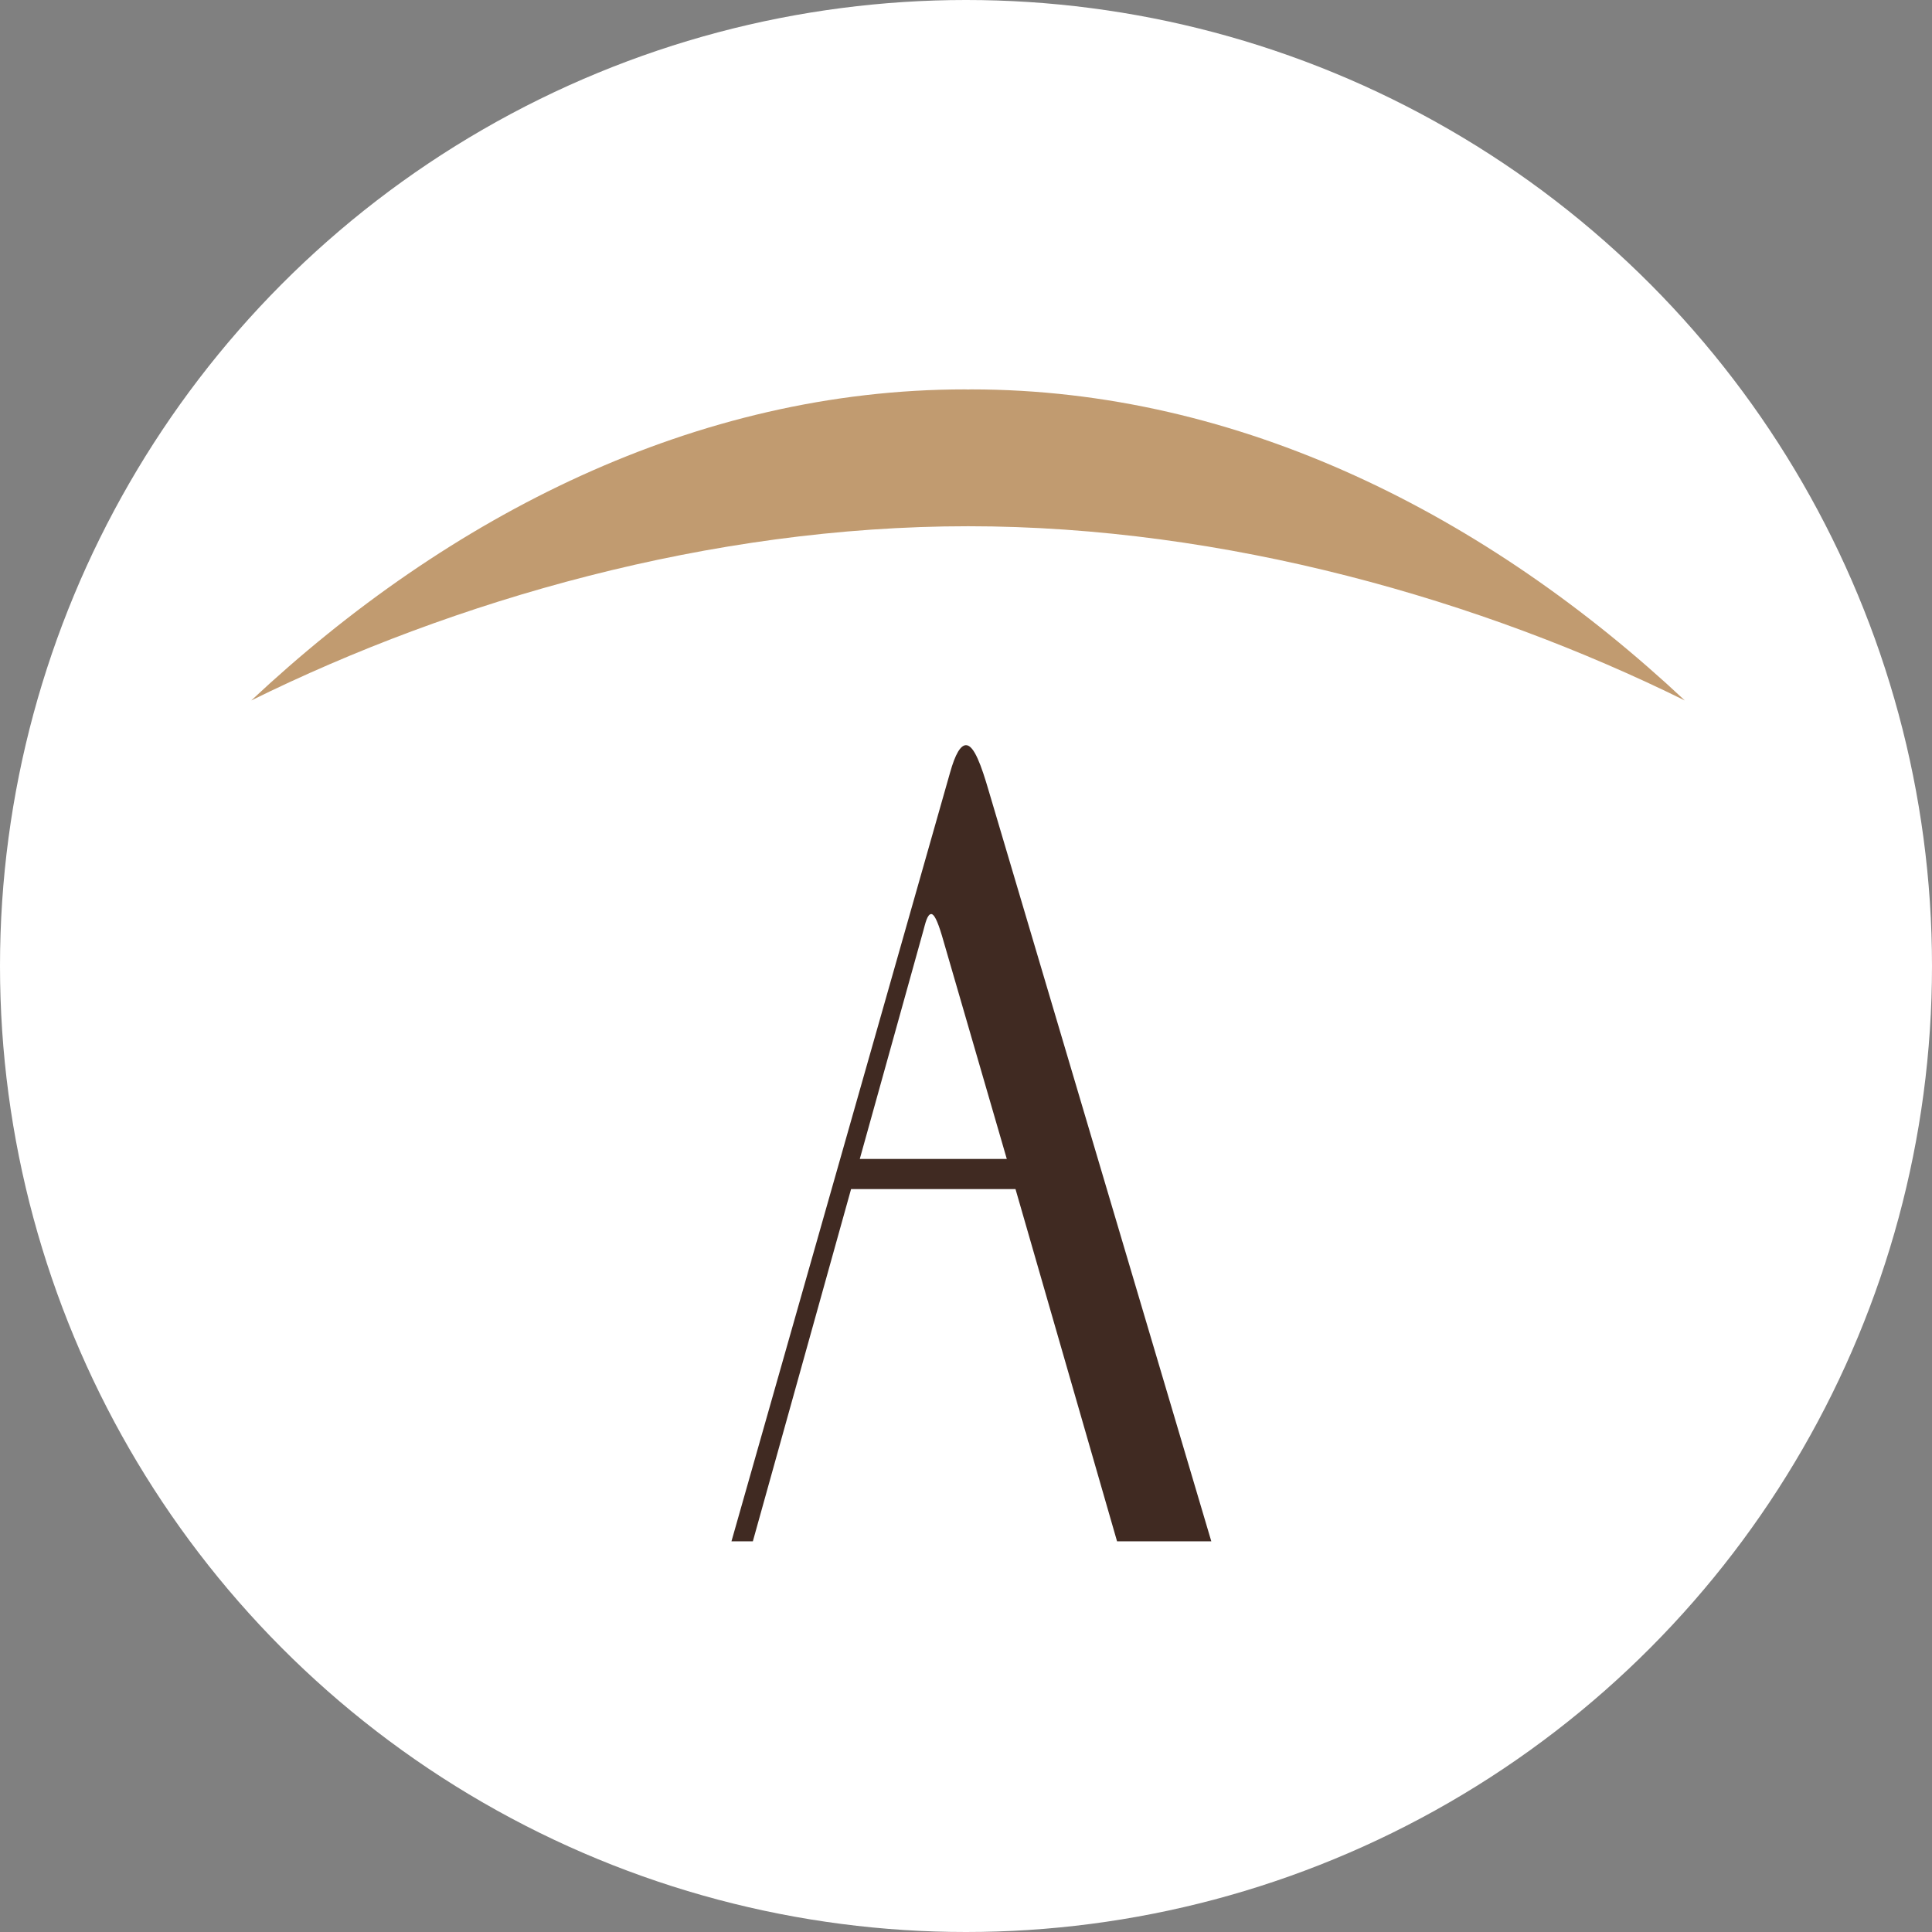 <?xml version="1.0" encoding="UTF-8"?> <svg xmlns="http://www.w3.org/2000/svg" width="129" height="129" viewBox="0 0 129 129" fill="none"><rect x="0" y="0" width="129" height="129" fill="#808080" stroke="none"/><circle cx="64.5" cy="64.5" r="64.5" fill="white"></circle><path d="M74.586 102.914L67.805 79.395H56.827L50.268 102.914H48.84L63.43 51.607C63.788 50.318 64.147 49.755 64.503 49.755C65.04 49.755 65.527 51.123 66.02 52.815L80.879 102.914H74.586ZM62.895 62.48C62.583 61.433 62.36 61.032 62.181 61.032C61.915 61.032 61.778 61.675 61.647 62.157L57.408 77.383H67.224L62.895 62.48Z" fill="#402A22"></path><path d="M64.838 26C64.77 26 64.703 26.007 64.636 26.007C64.57 26.007 64.502 26 64.435 26C46.472 26 29.952 34.423 16.777 46.77C30.306 40.09 47.401 35.137 64.636 35.137C81.872 35.137 98.966 40.09 112.495 46.77C99.32 34.423 82.8 26 64.838 26Z" fill="#C19B70"></path></svg> 